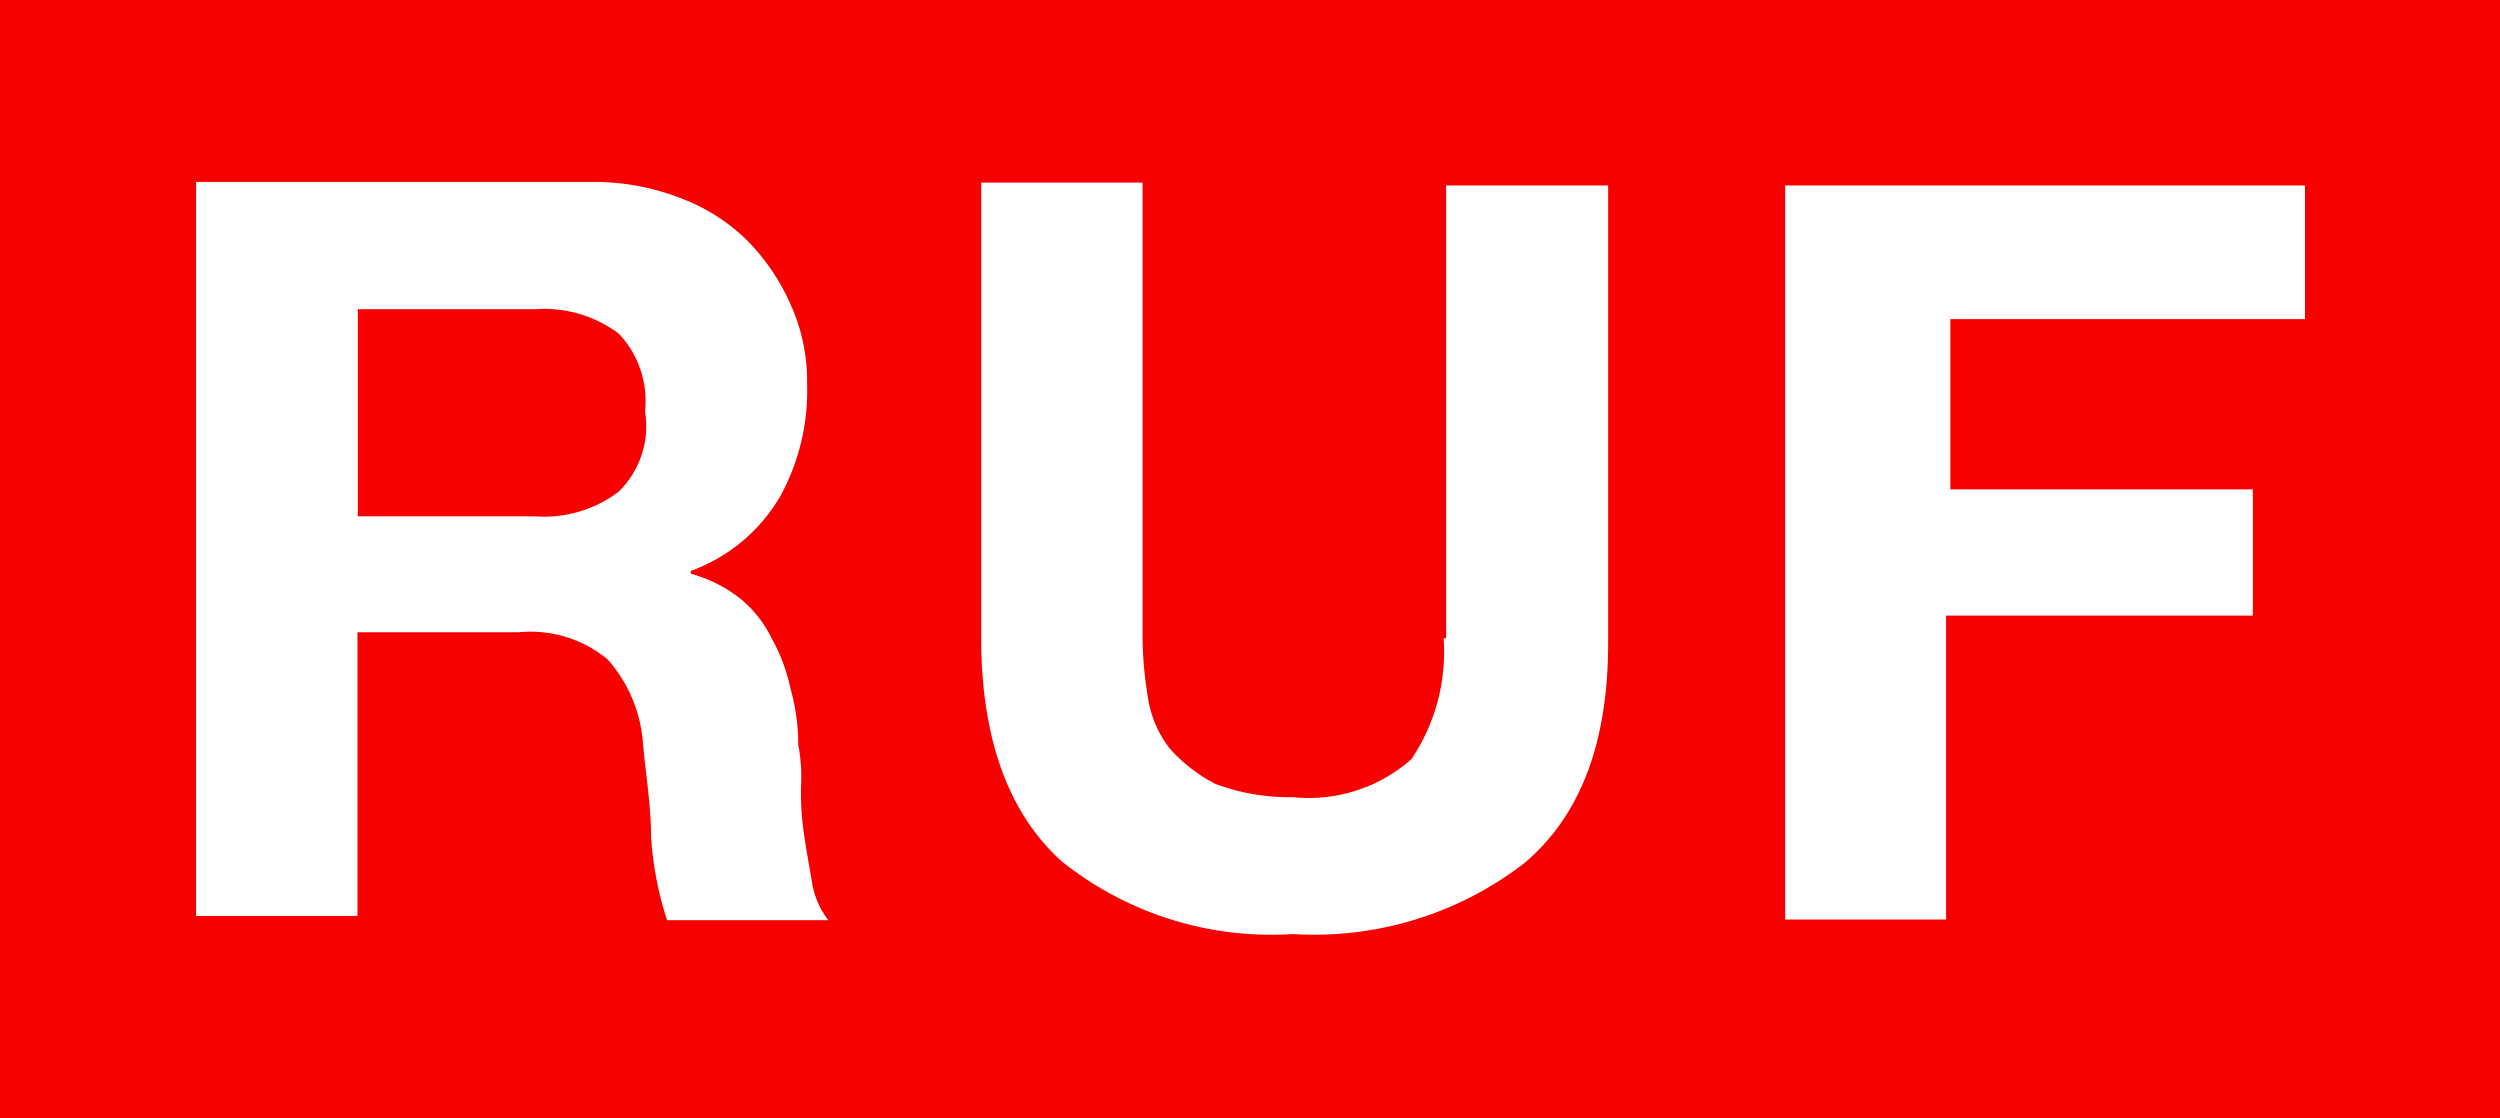 <svg xmlns="http://www.w3.org/2000/svg" viewBox="0 0 70.5 31.54"><g id="Layer_2" data-name="Layer 2"><g id="レイヤー_3" data-name="レイヤー 3"><path fill="#f80000" d="M0 0h70.5v31.54H0z"/><path d="M22.67 23.5a7.76 7.76 0 01-.08-1.36 4.75 4.75 0 00-.08-1.14 5.81 5.81 0 00-.22-1.59 5 5 0 00-.53-1.41 3.31 3.31 0 00-.91-1.14 3.91 3.91 0 00-1.37-.68v-.08A4.82 4.82 0 0022 14a6.19 6.19 0 00.76-3.18 5.24 5.24 0 00-.45-2.2 6.06 6.06 0 00-1.22-1.82 5.34 5.34 0 00-1.89-1.21 6.74 6.74 0 00-2.5-.46H5.53v20.7h4.55v-8h4.55a3.41 3.41 0 012.5.76 4 4 0 011 2.35c.07.84.23 1.75.23 2.66a9.62 9.62 0 00.45 2.35h4.55a2.33 2.33 0 01-.46-1.06c-.08-.48-.16-.89-.23-1.39zm-5.23-9.63a3.47 3.47 0 01-2.35.69h-5V8.72h5a3.52 3.52 0 012.35.68 2.76 2.76 0 01.75 2.2 2.58 2.58 0 01-.75 2.27zM65 9V5.23H50.34v20.7h4.54v-8.57h8.65V13.8H55V9zm-24.29 9a5.42 5.42 0 01-.91 3.41 4.37 4.37 0 01-3.34 1.07 5.92 5.92 0 01-2.2-.38 4.47 4.47 0 01-1.28-1 3.07 3.07 0 01-.61-1.44 10.8 10.8 0 01-.15-1.66V5.15h-4.55V18c0 2.81.76 4.93 2.27 6.29a9.46 9.46 0 006.52 2.05A9.7 9.7 0 0043 24.33c1.59-1.36 2.35-3.41 2.35-6.21V5.23h-4.57V18z" fill="#fff"/></g></g></svg>
